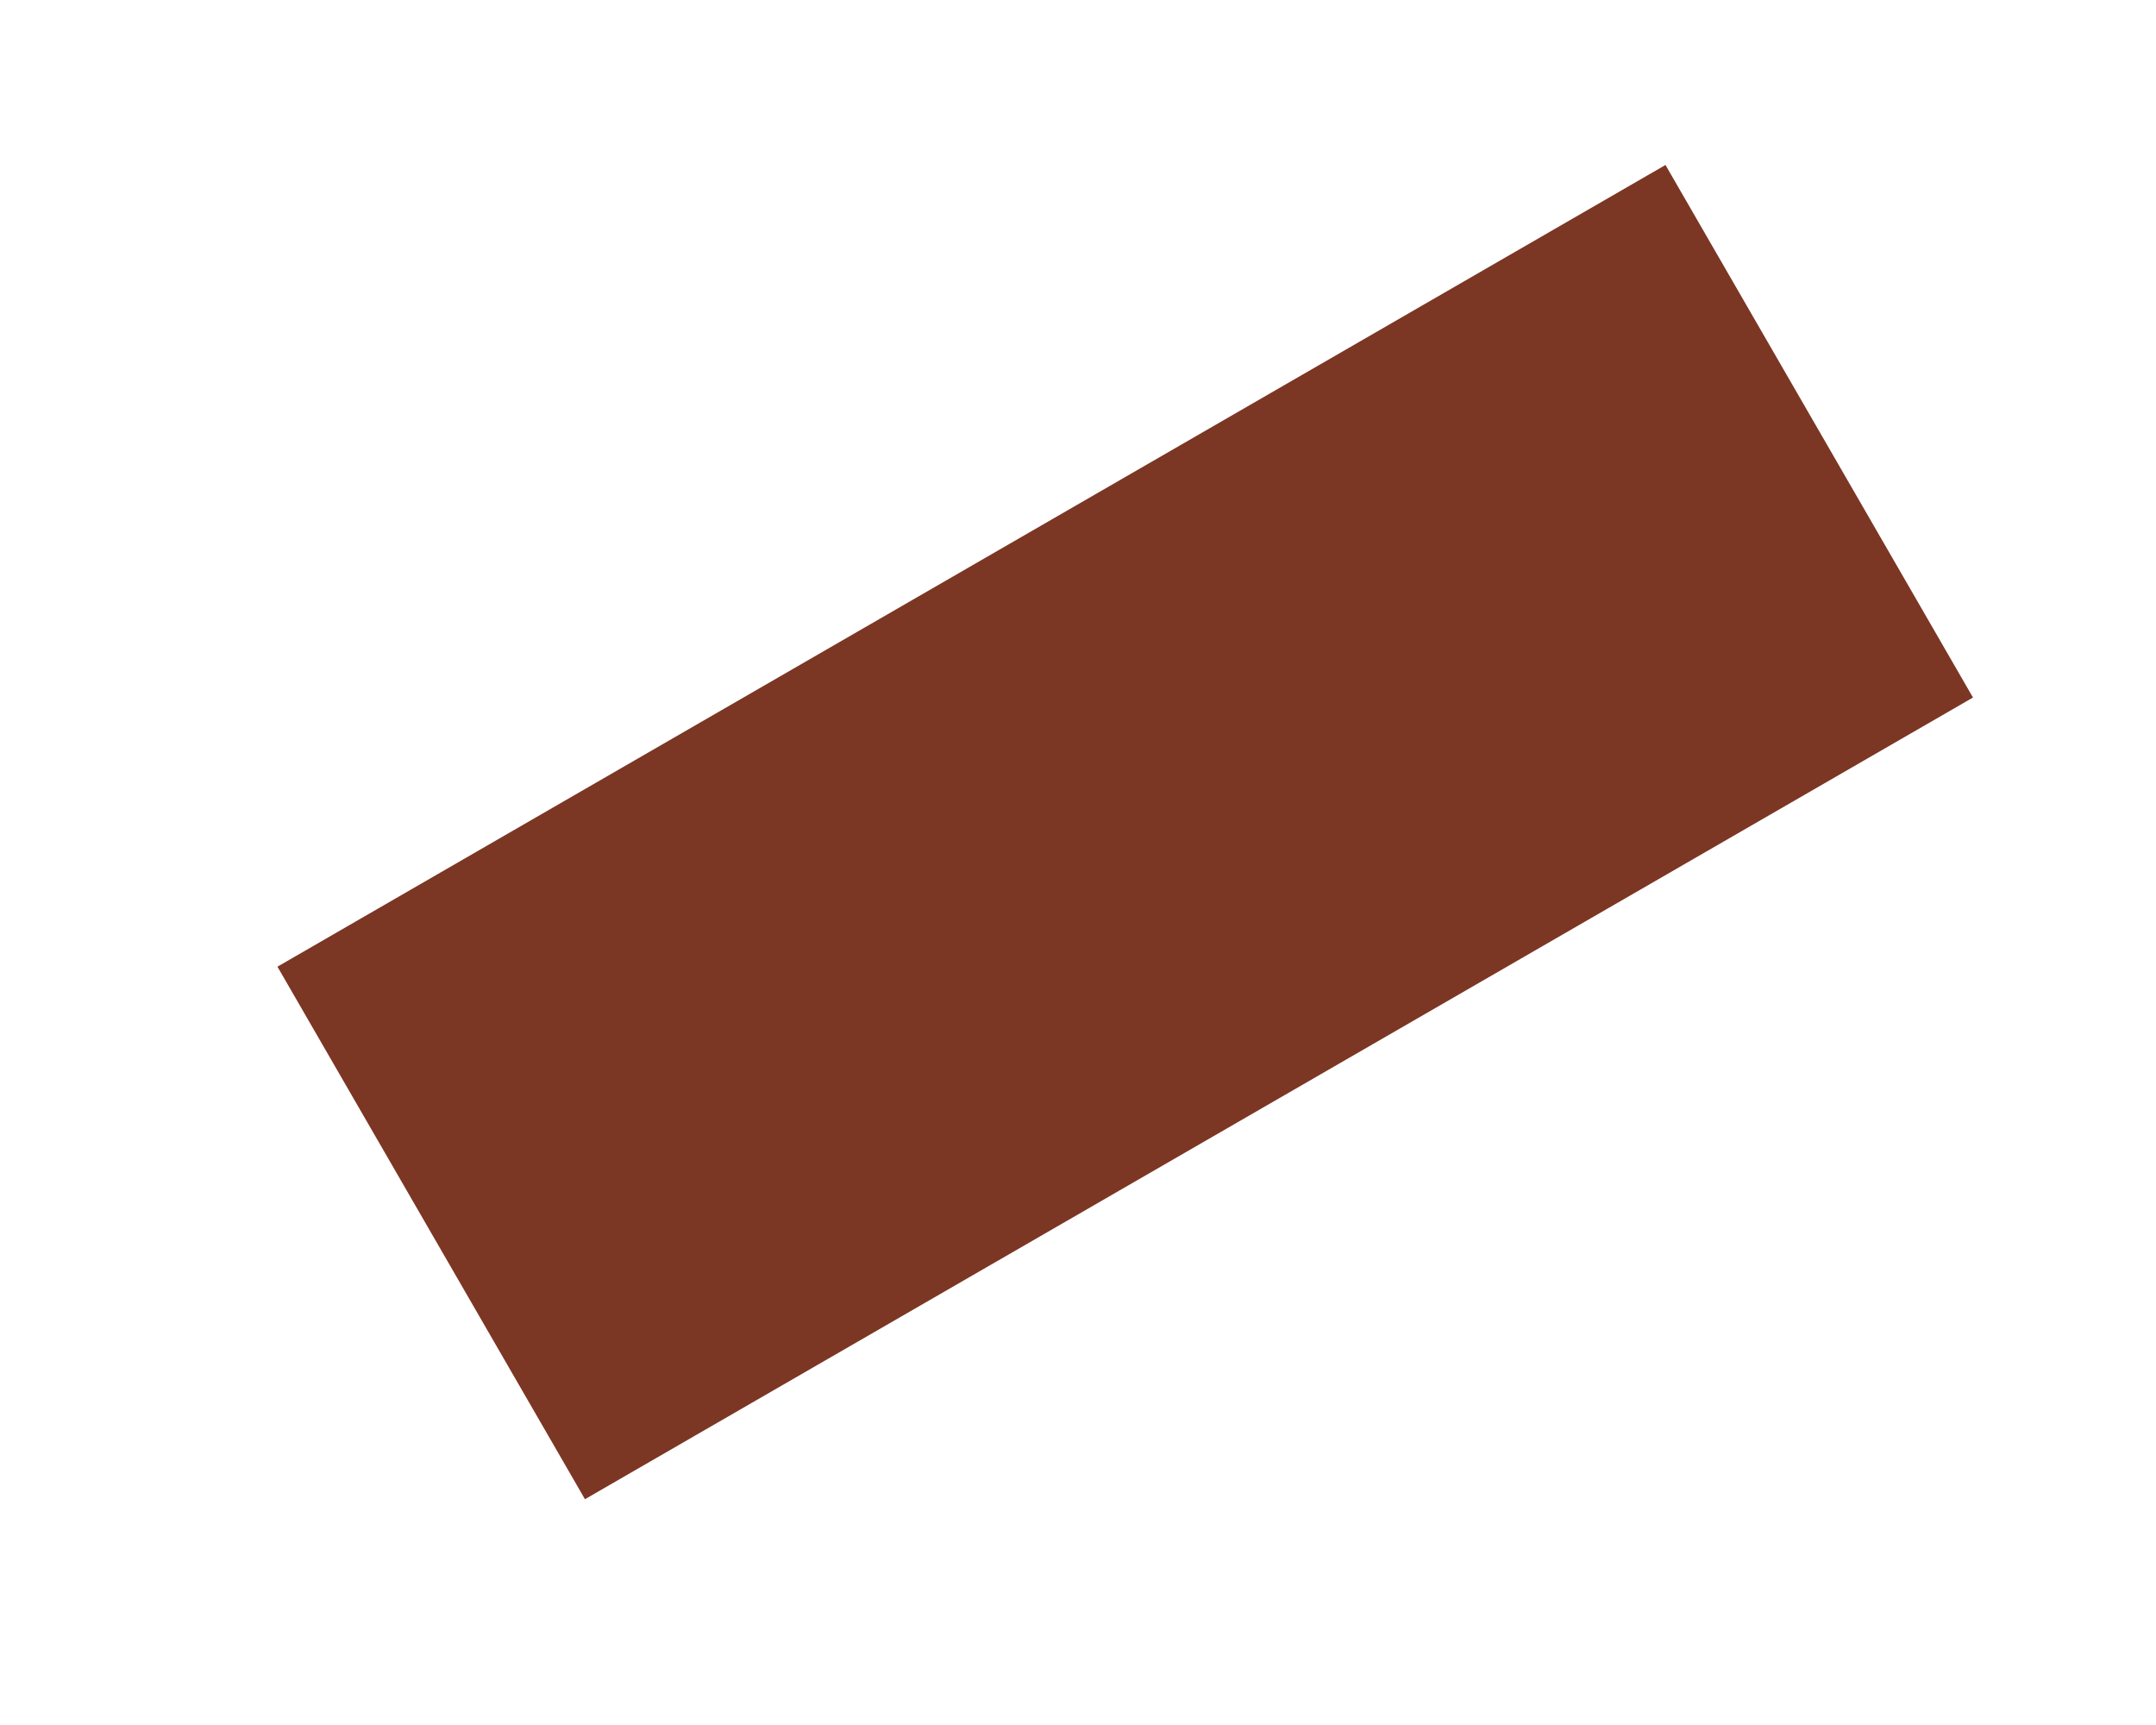 <?xml version="1.0" encoding="utf-8"?>
<svg xmlns="http://www.w3.org/2000/svg" fill="none" height="100%" overflow="visible" preserveAspectRatio="none" style="display: block;" viewBox="0 0 5 4" width="100%">
<path d="M1 2.859L4.219 1" id="Vector 119" stroke="#7C3624" stroke-width="1.426"/>
</svg>